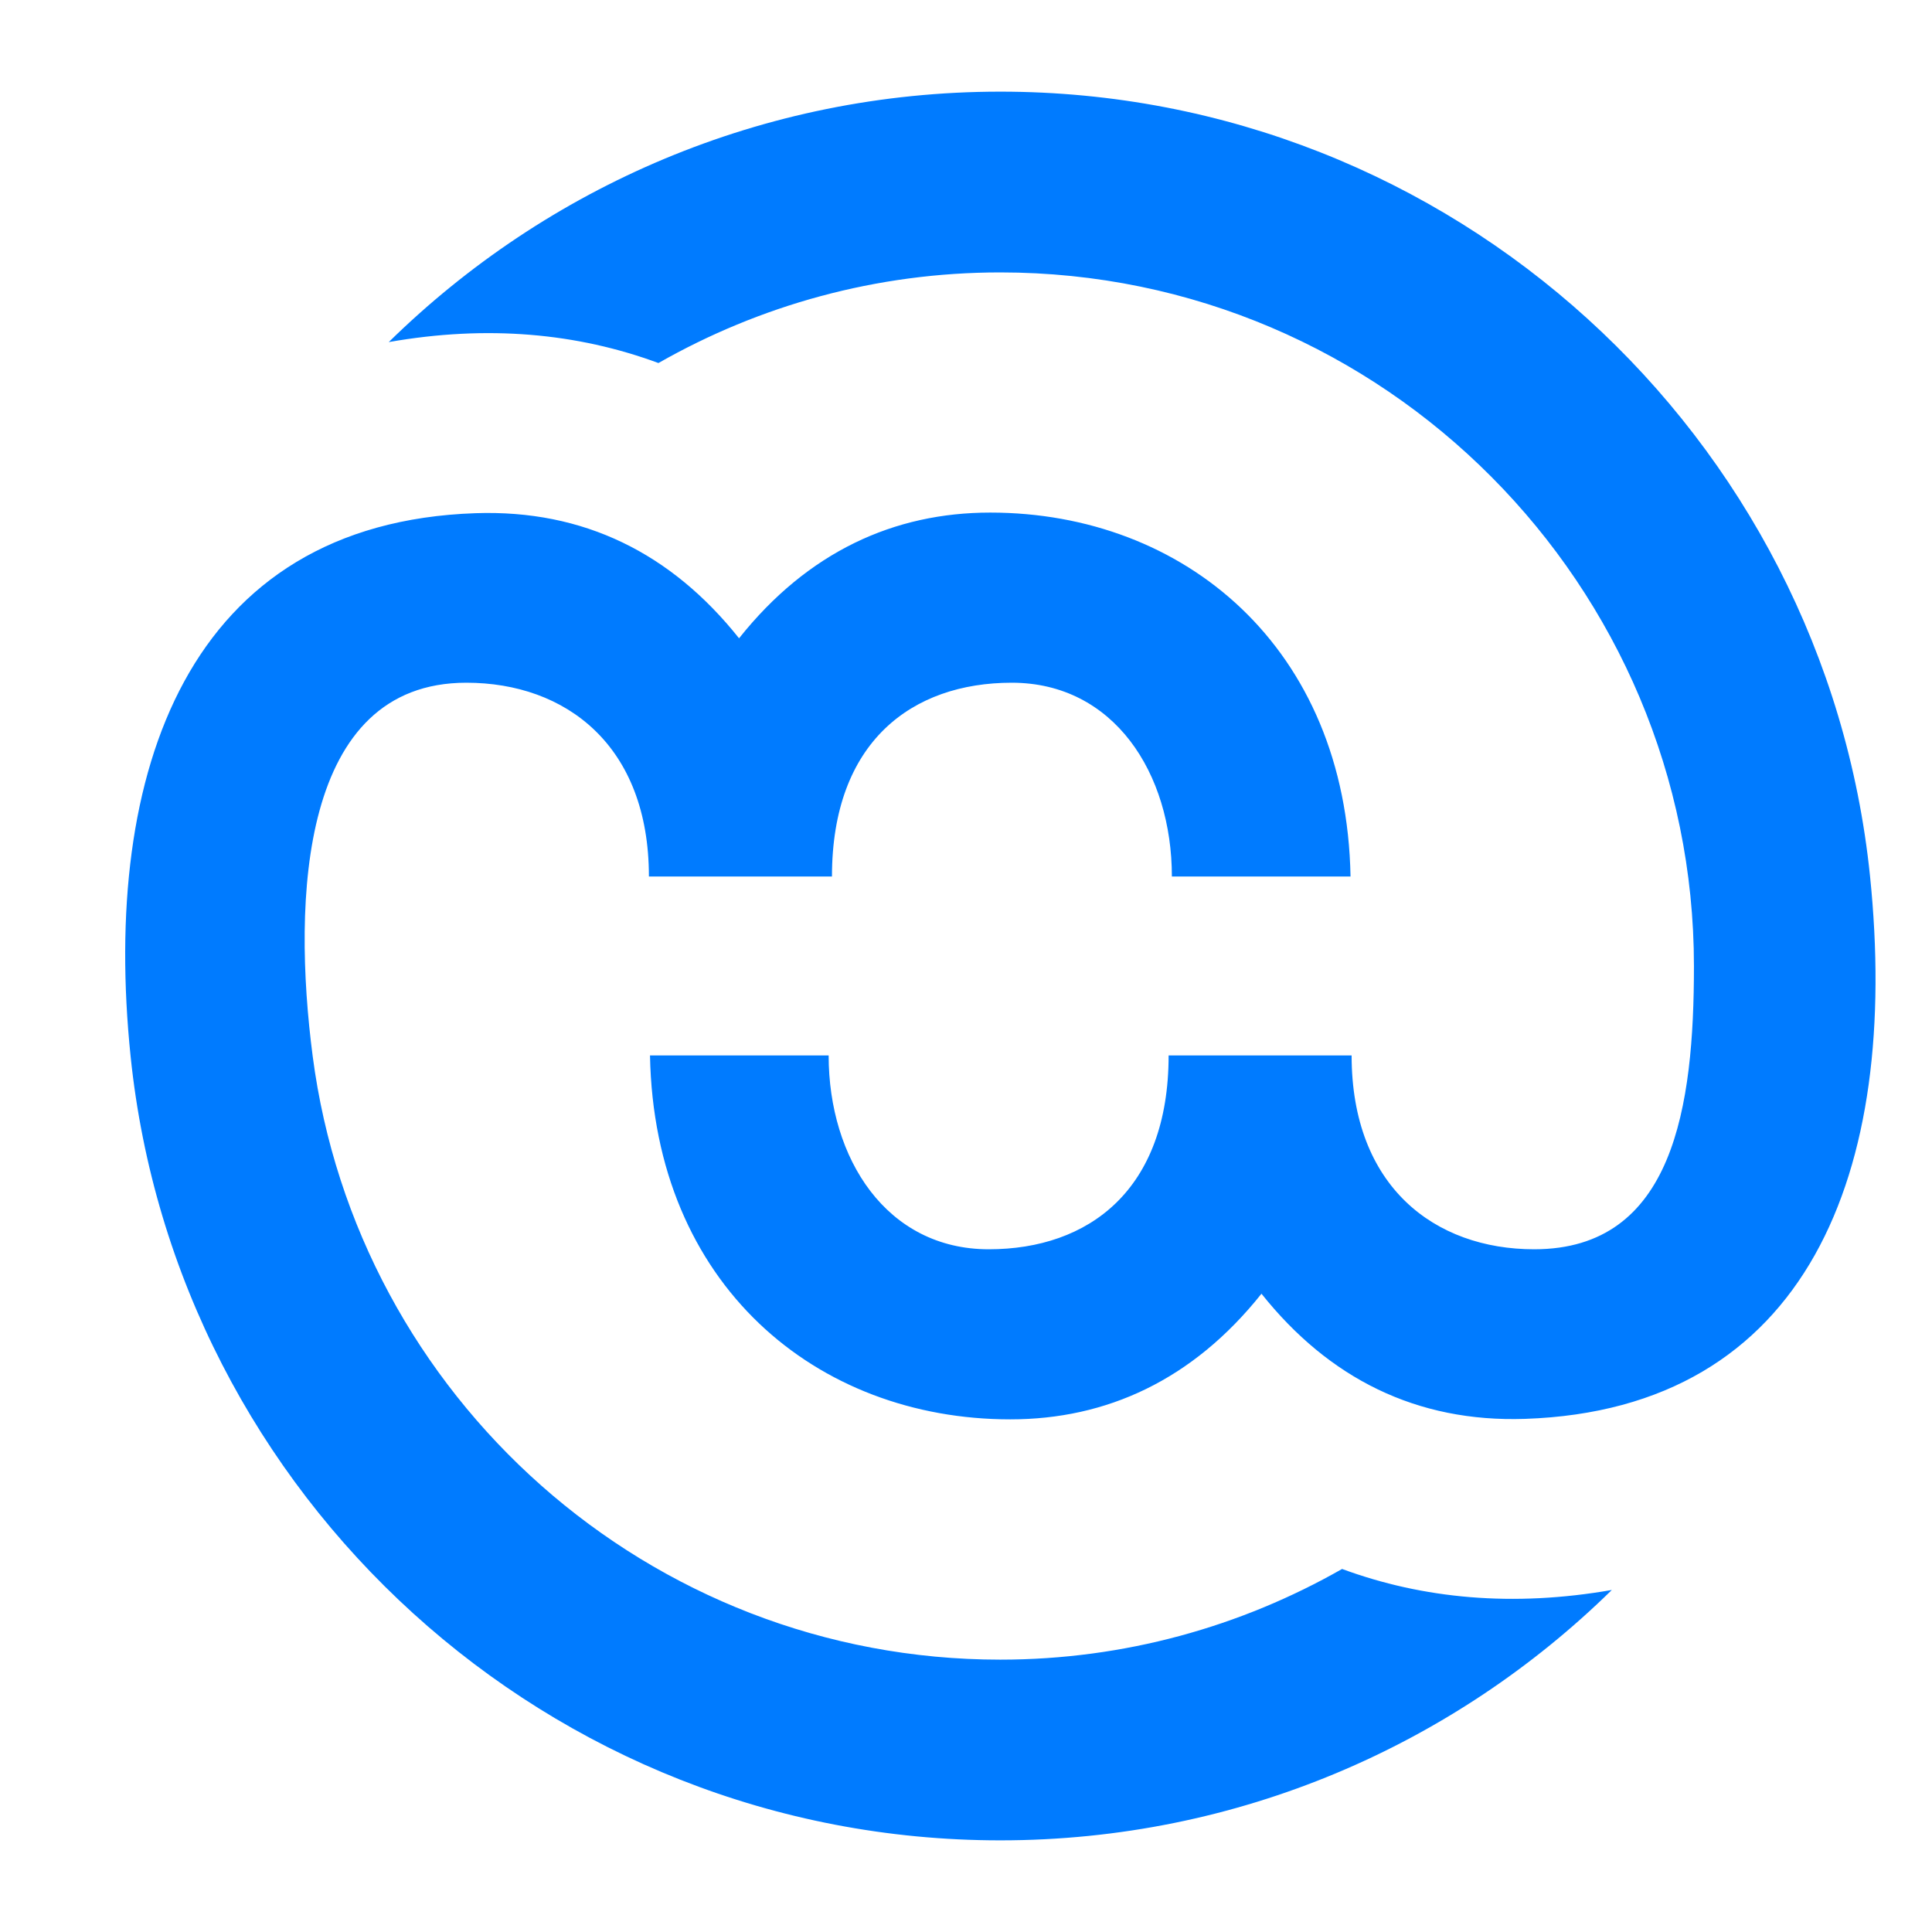 <?xml version="1.0" encoding="utf-8"?>
<!-- Generator: Adobe Illustrator 16.0.0, SVG Export Plug-In . SVG Version: 6.00 Build 0)  -->
<!DOCTYPE svg PUBLIC "-//W3C//DTD SVG 1.1//EN" "http://www.w3.org/Graphics/SVG/1.1/DTD/svg11.dtd">
<svg version="1.1" id="Calque_1" xmlns="http://www.w3.org/2000/svg" xmlns:xlink="http://www.w3.org/1999/xlink" x="0px" y="0px"
	 width="32px" height="32px" viewBox="0 0 32 32" enable-background="new 0 0 32 32" xml:space="preserve">
<g>
	<path fill="#007BFF" d="M22.229,25.987c-1.672,0.953-3.604,1.502-5.662,1.502c-5.829,0-10.654-4.364-11.388-9.996
		c-0.34-2.605-0.204-6.185,2.545-6.185c1.649,0,3.024,1.039,3.024,3.21h3.032c0-2.233,1.327-3.21,2.978-3.21
		c1.691,0,2.652,1.498,2.652,3.21h2.959c-0.069-3.795-2.755-6.028-5.968-6.028c-1.59,0-3.019,0.648-4.16,2.082
		C11.119,9.162,9.666,8.439,7.877,8.5c-4.763,0.162-6.2,4.271-5.714,8.994c0.75,7.286,6.924,12.988,14.405,12.988
		c3.941,0,7.517-1.584,10.129-4.147C25.061,26.621,23.571,26.482,22.229,25.987z"/>
	<path fill="#007BFF" d="M10.906,6.013c1.672-0.953,3.604-1.501,5.662-1.501c6.374,0,11.489,5.201,11.489,11.489
		c0,2.322-0.332,4.691-2.646,4.691c-1.647,0-3.024-1.038-3.024-3.211h-3.031c0,2.233-1.327,3.211-2.979,3.211
		c-1.691,0-2.652-1.499-2.652-3.211h-2.959c0.07,3.795,2.755,6.028,5.968,6.028c1.59,0,3.019-0.648,4.16-2.081
		c1.115,1.4,2.566,2.133,4.365,2.073c4.675-0.159,6.22-4.081,5.714-8.995c-0.75-7.286-6.924-12.988-14.405-12.988
		c-3.941,0-7.517,1.584-10.129,4.148C8.075,5.378,9.563,5.517,10.906,6.013z"/>
</g>
</svg>
